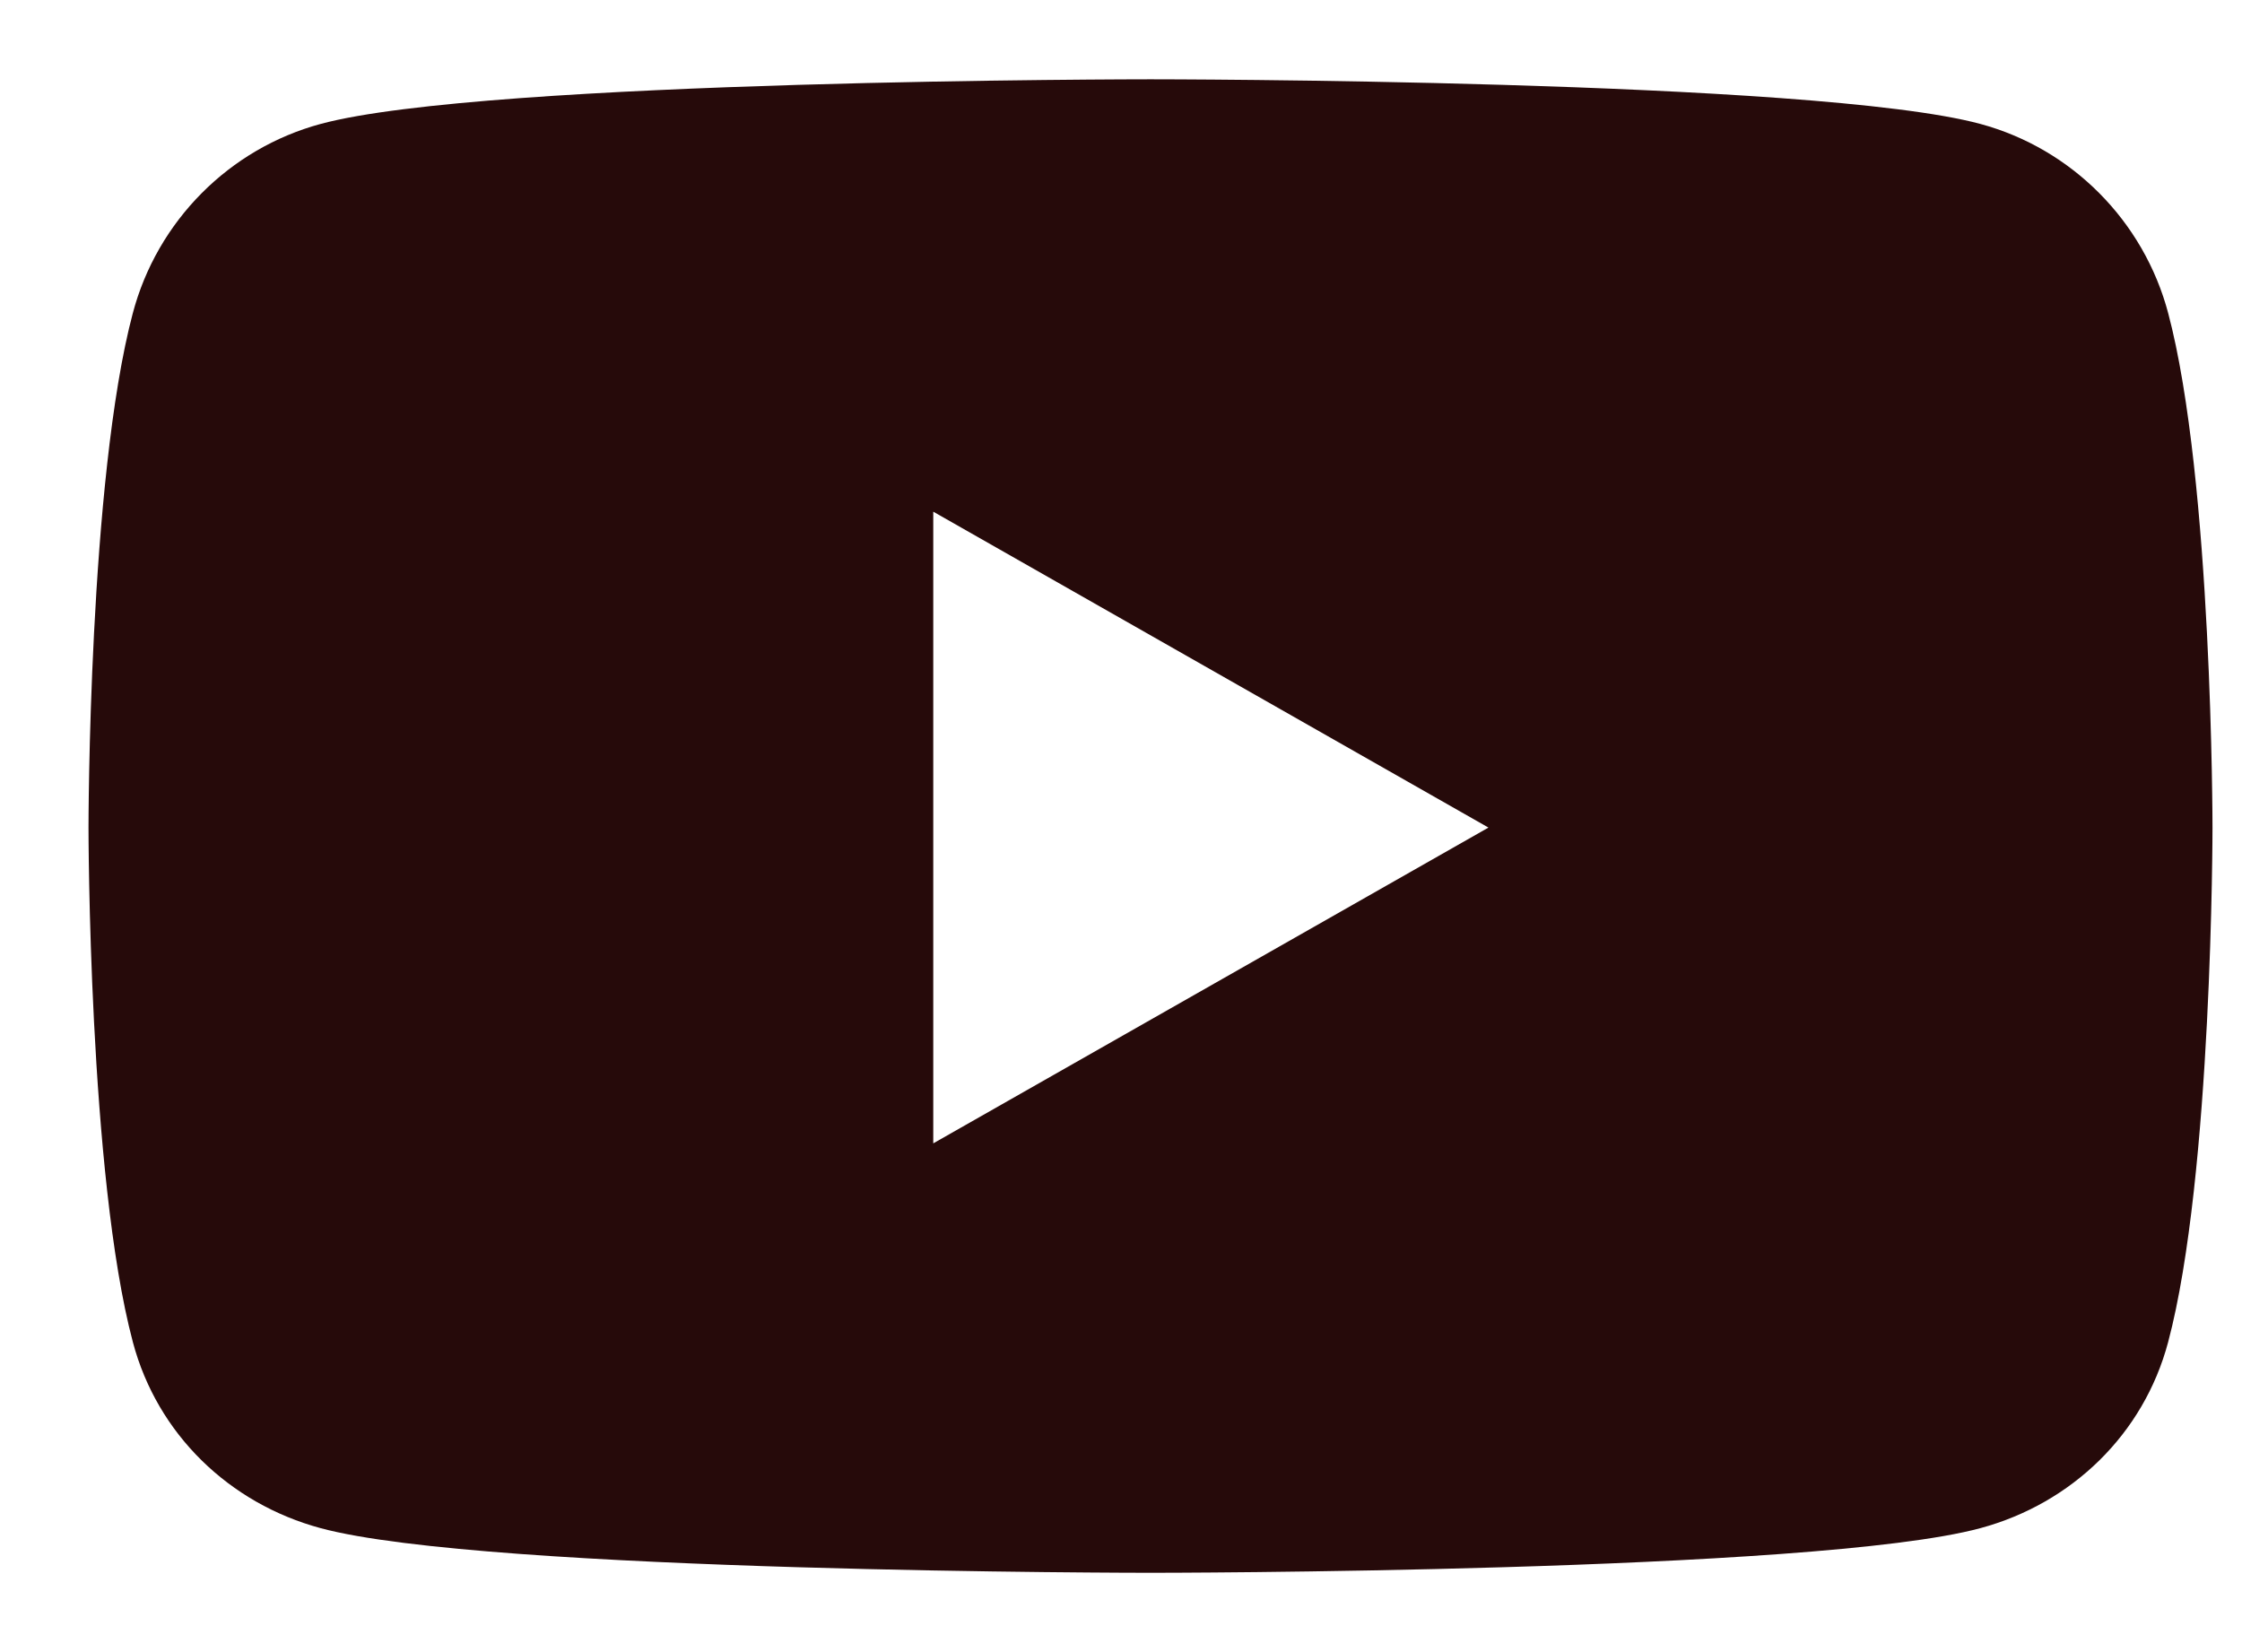 <svg width="19" height="14" viewBox="0 0 19 14" fill="none" xmlns="http://www.w3.org/2000/svg">
<path d="M18.374 2.652C18.167 1.873 17.557 1.259 16.782 1.05C15.379 0.672 9.75 0.672 9.75 0.672C9.75 0.672 4.121 0.672 2.718 1.05C1.943 1.259 1.333 1.873 1.126 2.652C0.75 4.065 0.75 7.013 0.75 7.013C0.75 7.013 0.75 9.961 1.126 11.373C1.333 12.153 1.943 12.741 2.718 12.95C4.121 13.328 9.75 13.328 9.75 13.328C9.75 13.328 15.379 13.328 16.782 12.95C17.557 12.741 18.167 12.153 18.374 11.373C18.75 9.961 18.75 7.013 18.75 7.013C18.75 7.013 18.75 4.065 18.374 2.652ZM7.909 9.689V4.336L12.614 7.013L7.909 9.689Z" fill="#260A0A"/>
</svg>
